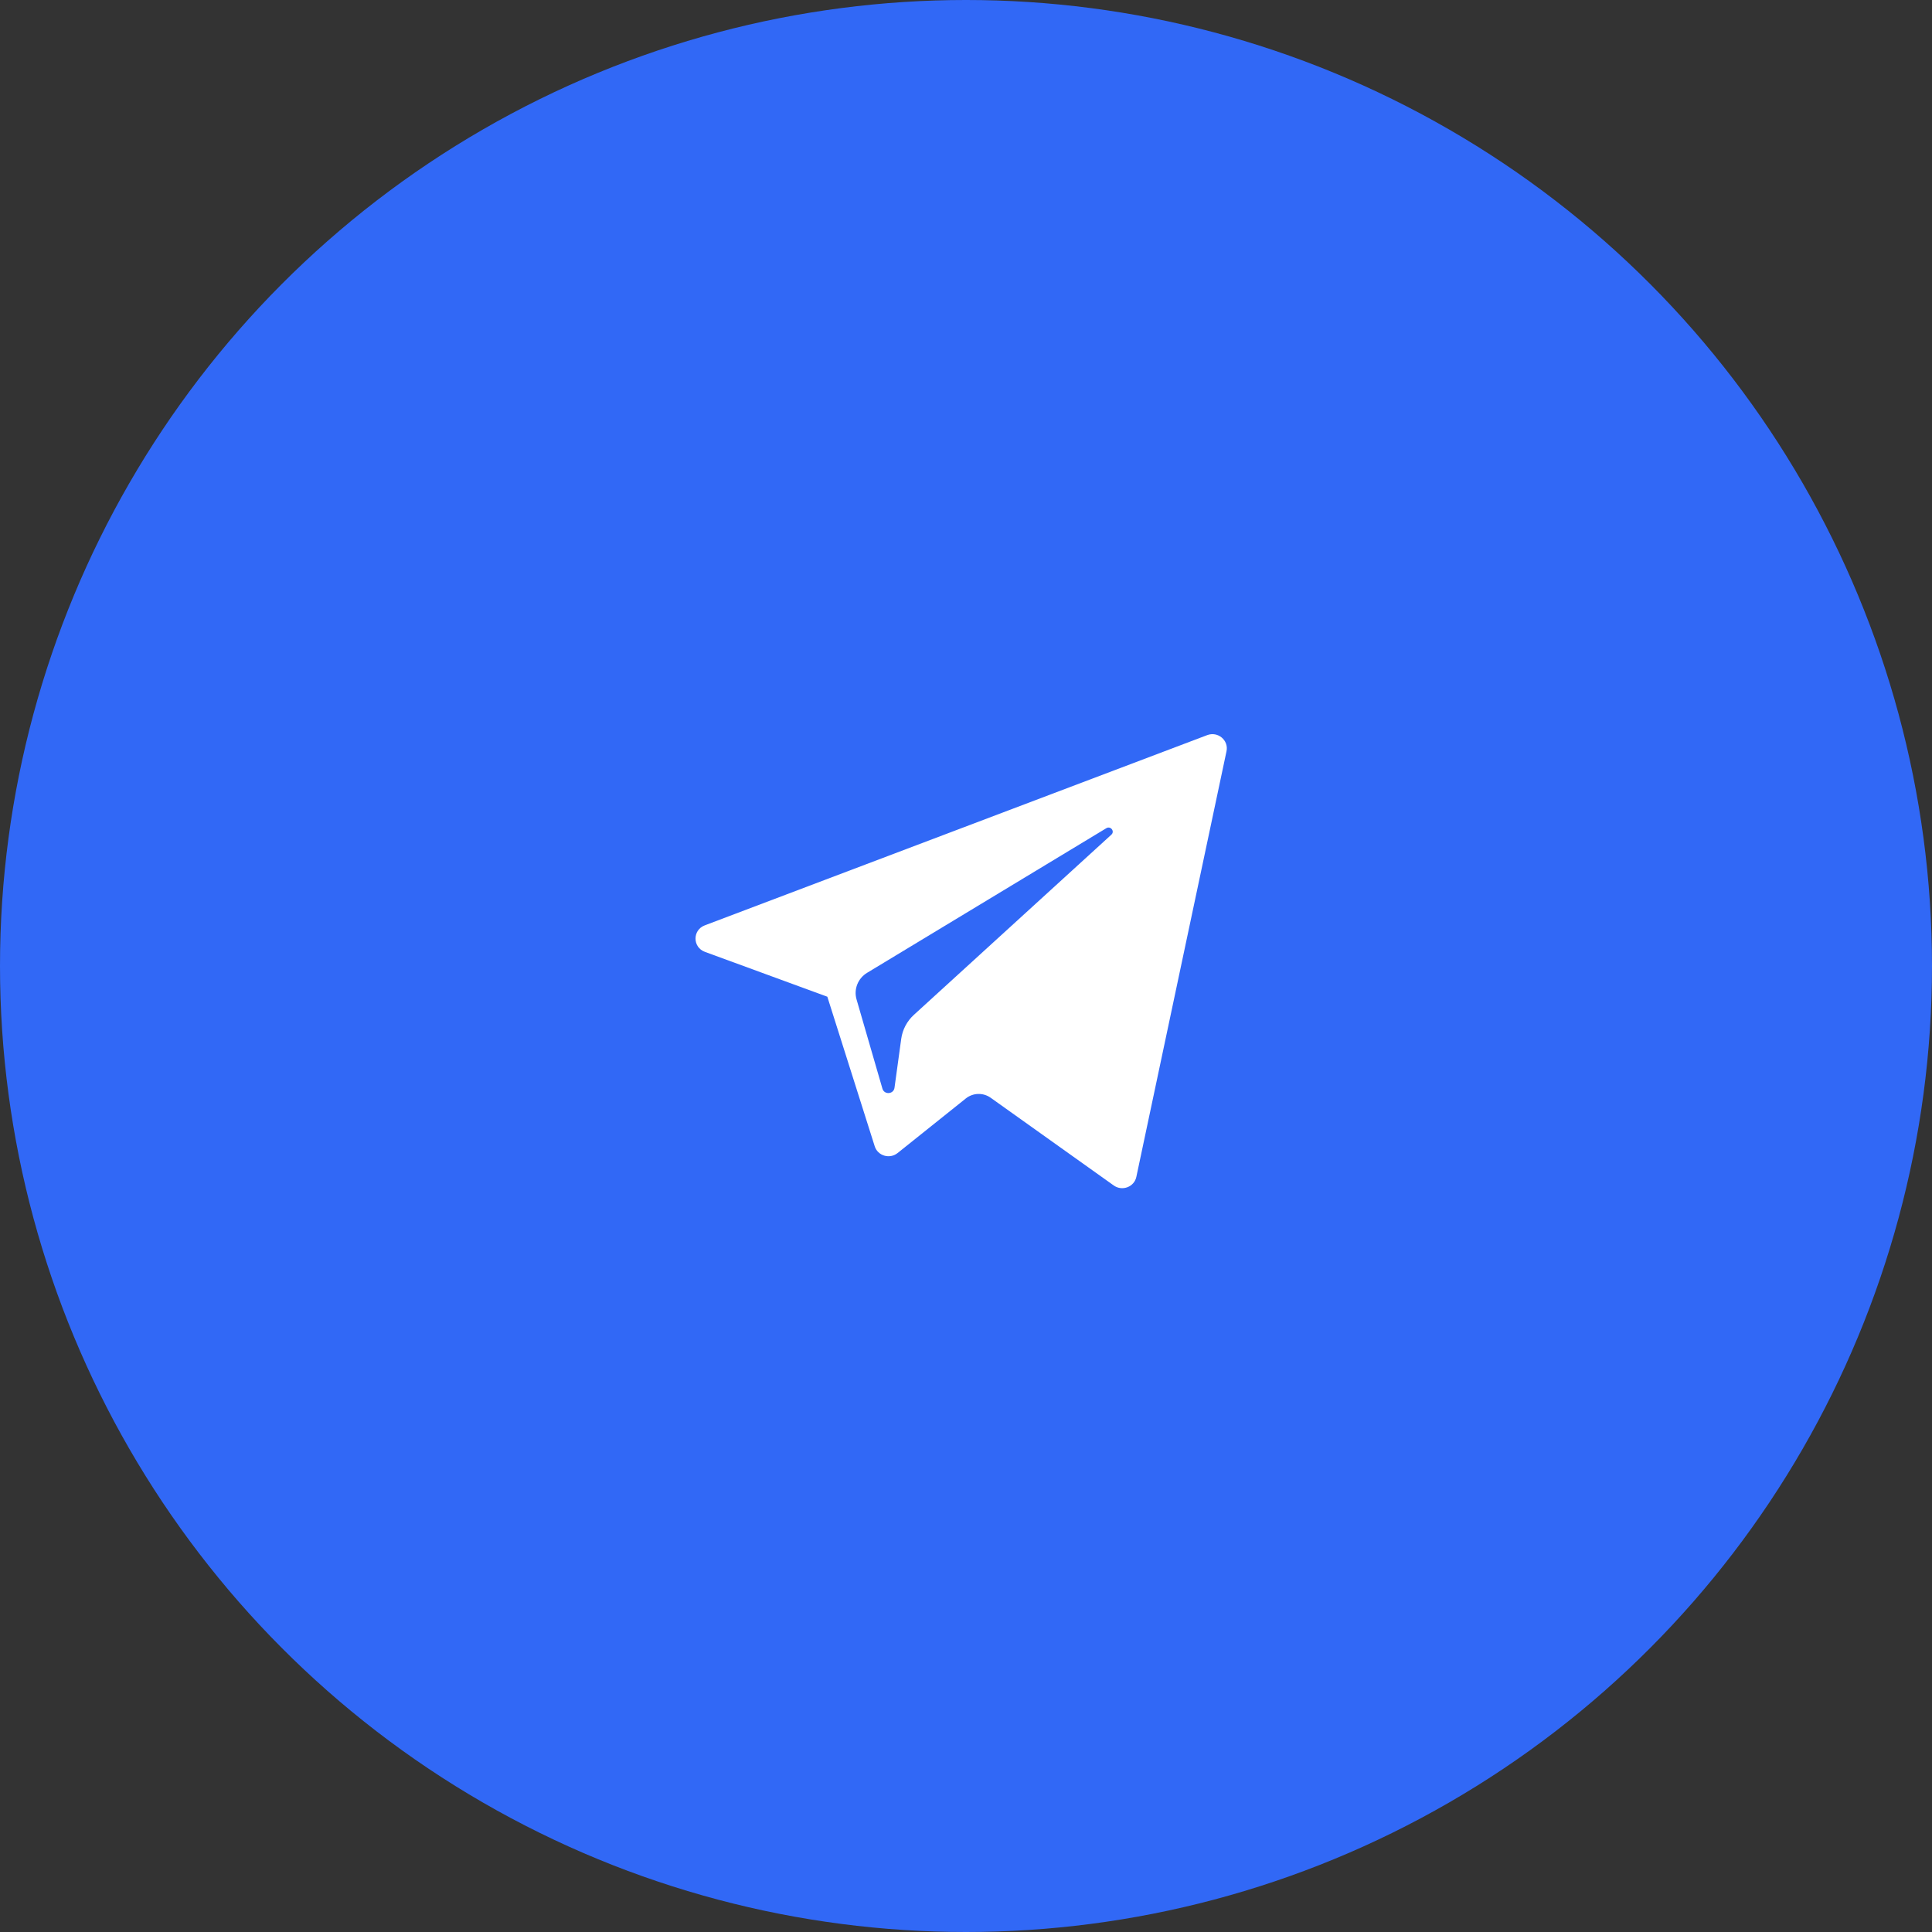 <svg width="200" height="200" viewBox="0 0 200 200" fill="none" xmlns="http://www.w3.org/2000/svg">
<rect x="0" y="0" width="200" height="200" fill="#333333" stroke="none"/>
<circle cx="100" cy="100" r="100" fill="#3168F6"/>
<path d="M72.972 98.536L85.645 103.179L90.55 118.662C90.864 119.654 92.099 120.02 92.919 119.362L99.984 113.71C100.724 113.118 101.779 113.088 102.553 113.639L115.294 122.719C116.171 123.344 117.414 122.873 117.634 121.832L126.968 77.767C127.208 76.63 126.07 75.682 124.967 76.101L72.957 95.793C71.673 96.279 71.684 98.063 72.972 98.536ZM89.759 100.707L114.527 85.735C114.972 85.467 115.43 86.058 115.048 86.406L94.607 105.055C93.889 105.711 93.425 106.589 93.294 107.543L92.598 112.608C92.506 113.284 91.538 113.351 91.348 112.696L88.67 103.461C88.363 102.408 88.81 101.283 89.759 100.707Z" fill="white"/>
</svg>
